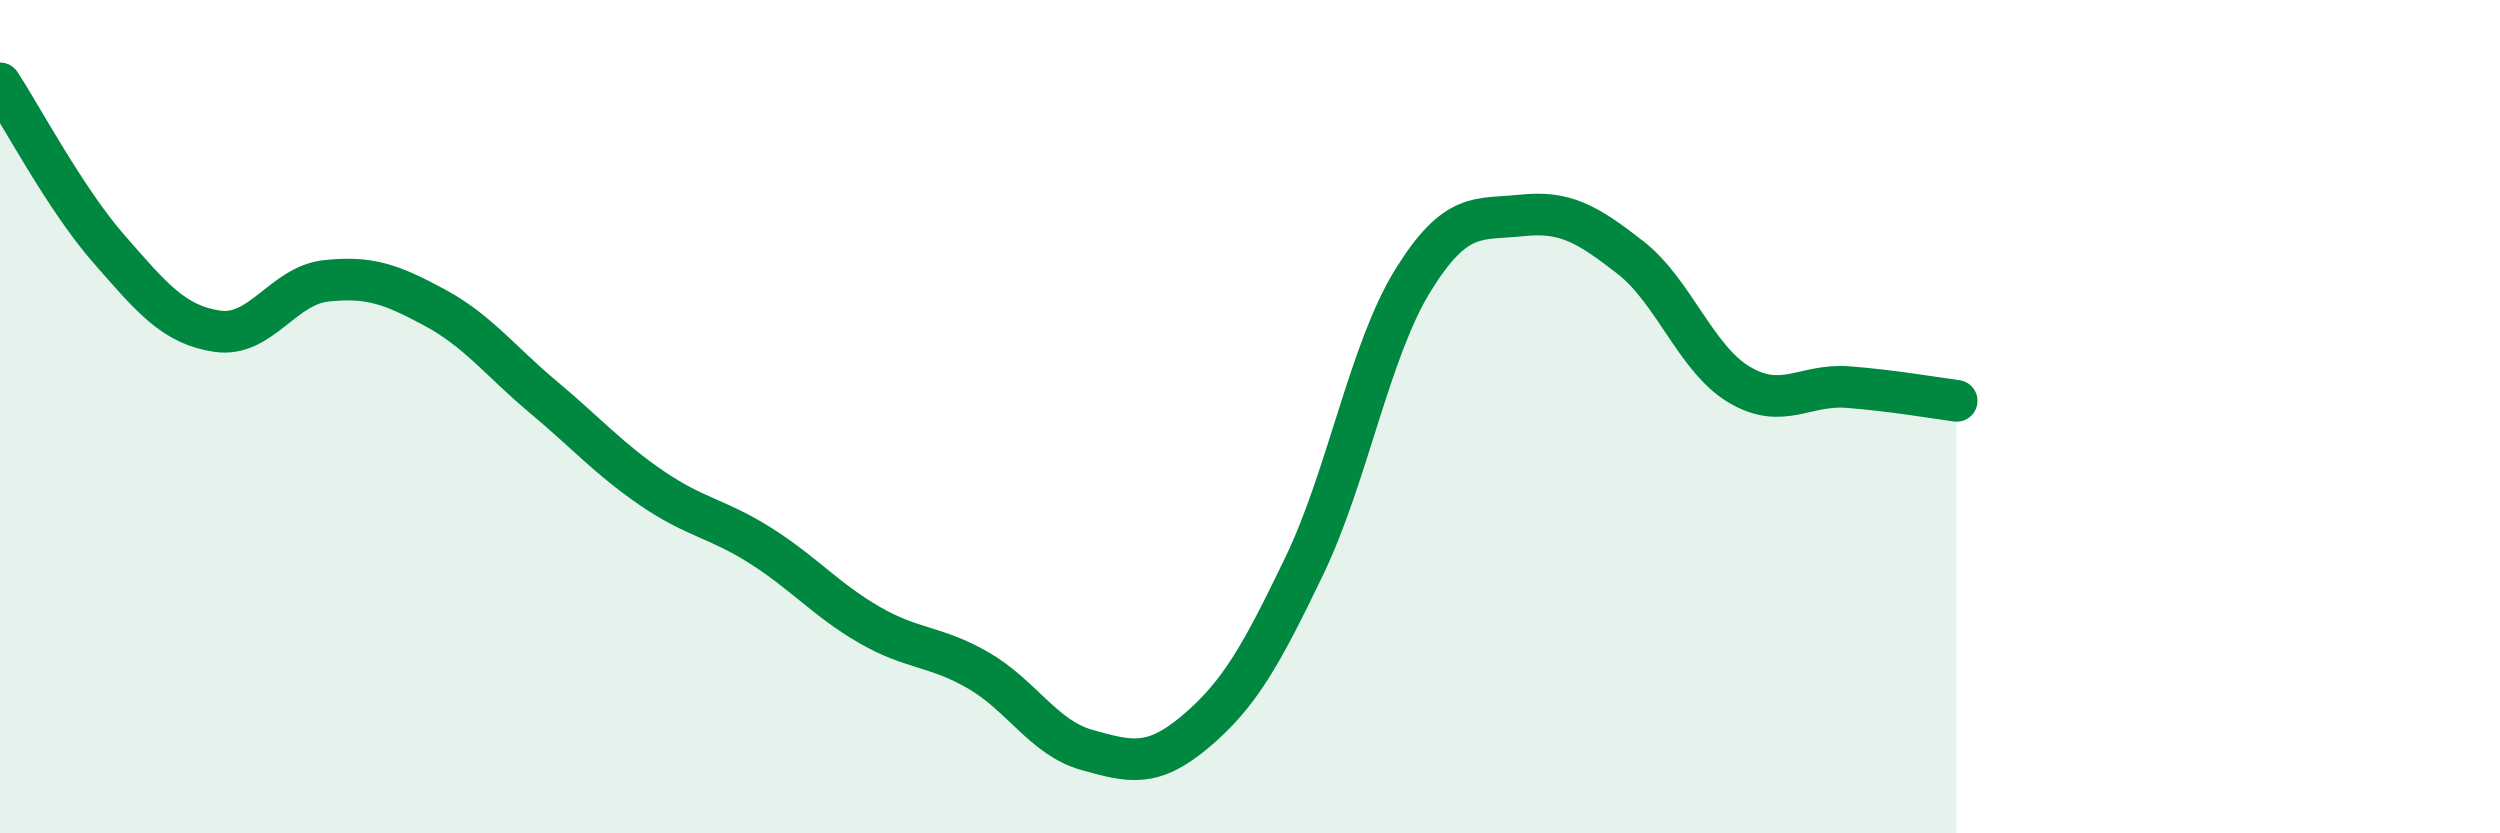 
    <svg width="60" height="20" viewBox="0 0 60 20" xmlns="http://www.w3.org/2000/svg">
      <path
        d="M 0,2 C 0.52,2.79 1.57,4.78 2.61,5.97 C 3.65,7.16 4.18,7.8 5.22,7.95 C 6.26,8.1 6.79,6.85 7.83,6.74 C 8.87,6.63 9.39,6.82 10.43,7.38 C 11.47,7.94 12,8.66 13.04,9.53 C 14.08,10.4 14.61,11.01 15.65,11.72 C 16.69,12.43 17.22,12.44 18.26,13.1 C 19.3,13.76 19.83,14.4 20.87,15 C 21.91,15.6 22.44,15.49 23.48,16.09 C 24.52,16.69 25.05,17.71 26.09,18 C 27.13,18.29 27.66,18.43 28.7,17.55 C 29.74,16.67 30.26,15.75 31.3,13.59 C 32.34,11.43 32.87,8.41 33.91,6.73 C 34.95,5.05 35.48,5.28 36.52,5.17 C 37.56,5.06 38.09,5.37 39.13,6.18 C 40.17,6.99 40.7,8.61 41.74,9.23 C 42.78,9.85 43.31,9.21 44.35,9.29 C 45.39,9.37 46.44,9.55 46.96,9.62L46.96 20L0 20Z"
        fill="#008740"
        opacity="0.1"
        stroke-linecap="round"
        stroke-linejoin="round"
      />
      <path
        d="M 0,2 C 0.52,2.79 1.57,4.78 2.61,5.97 C 3.65,7.16 4.18,7.8 5.22,7.95 C 6.26,8.1 6.79,6.85 7.83,6.74 C 8.87,6.63 9.39,6.82 10.43,7.38 C 11.47,7.94 12,8.66 13.04,9.53 C 14.08,10.4 14.61,11.01 15.65,11.72 C 16.69,12.43 17.22,12.44 18.26,13.1 C 19.3,13.76 19.83,14.4 20.87,15 C 21.91,15.6 22.44,15.49 23.48,16.09 C 24.52,16.69 25.05,17.71 26.09,18 C 27.13,18.29 27.66,18.43 28.7,17.55 C 29.74,16.67 30.26,15.75 31.3,13.59 C 32.34,11.43 32.87,8.41 33.91,6.73 C 34.95,5.05 35.48,5.28 36.52,5.17 C 37.56,5.06 38.09,5.37 39.13,6.18 C 40.17,6.99 40.7,8.61 41.74,9.23 C 42.78,9.85 43.31,9.21 44.35,9.29 C 45.39,9.37 46.44,9.55 46.96,9.62"
        stroke="#008740"
        stroke-width="1"
        fill="none"
        stroke-linecap="round"
        stroke-linejoin="round"
      />
    </svg>
  